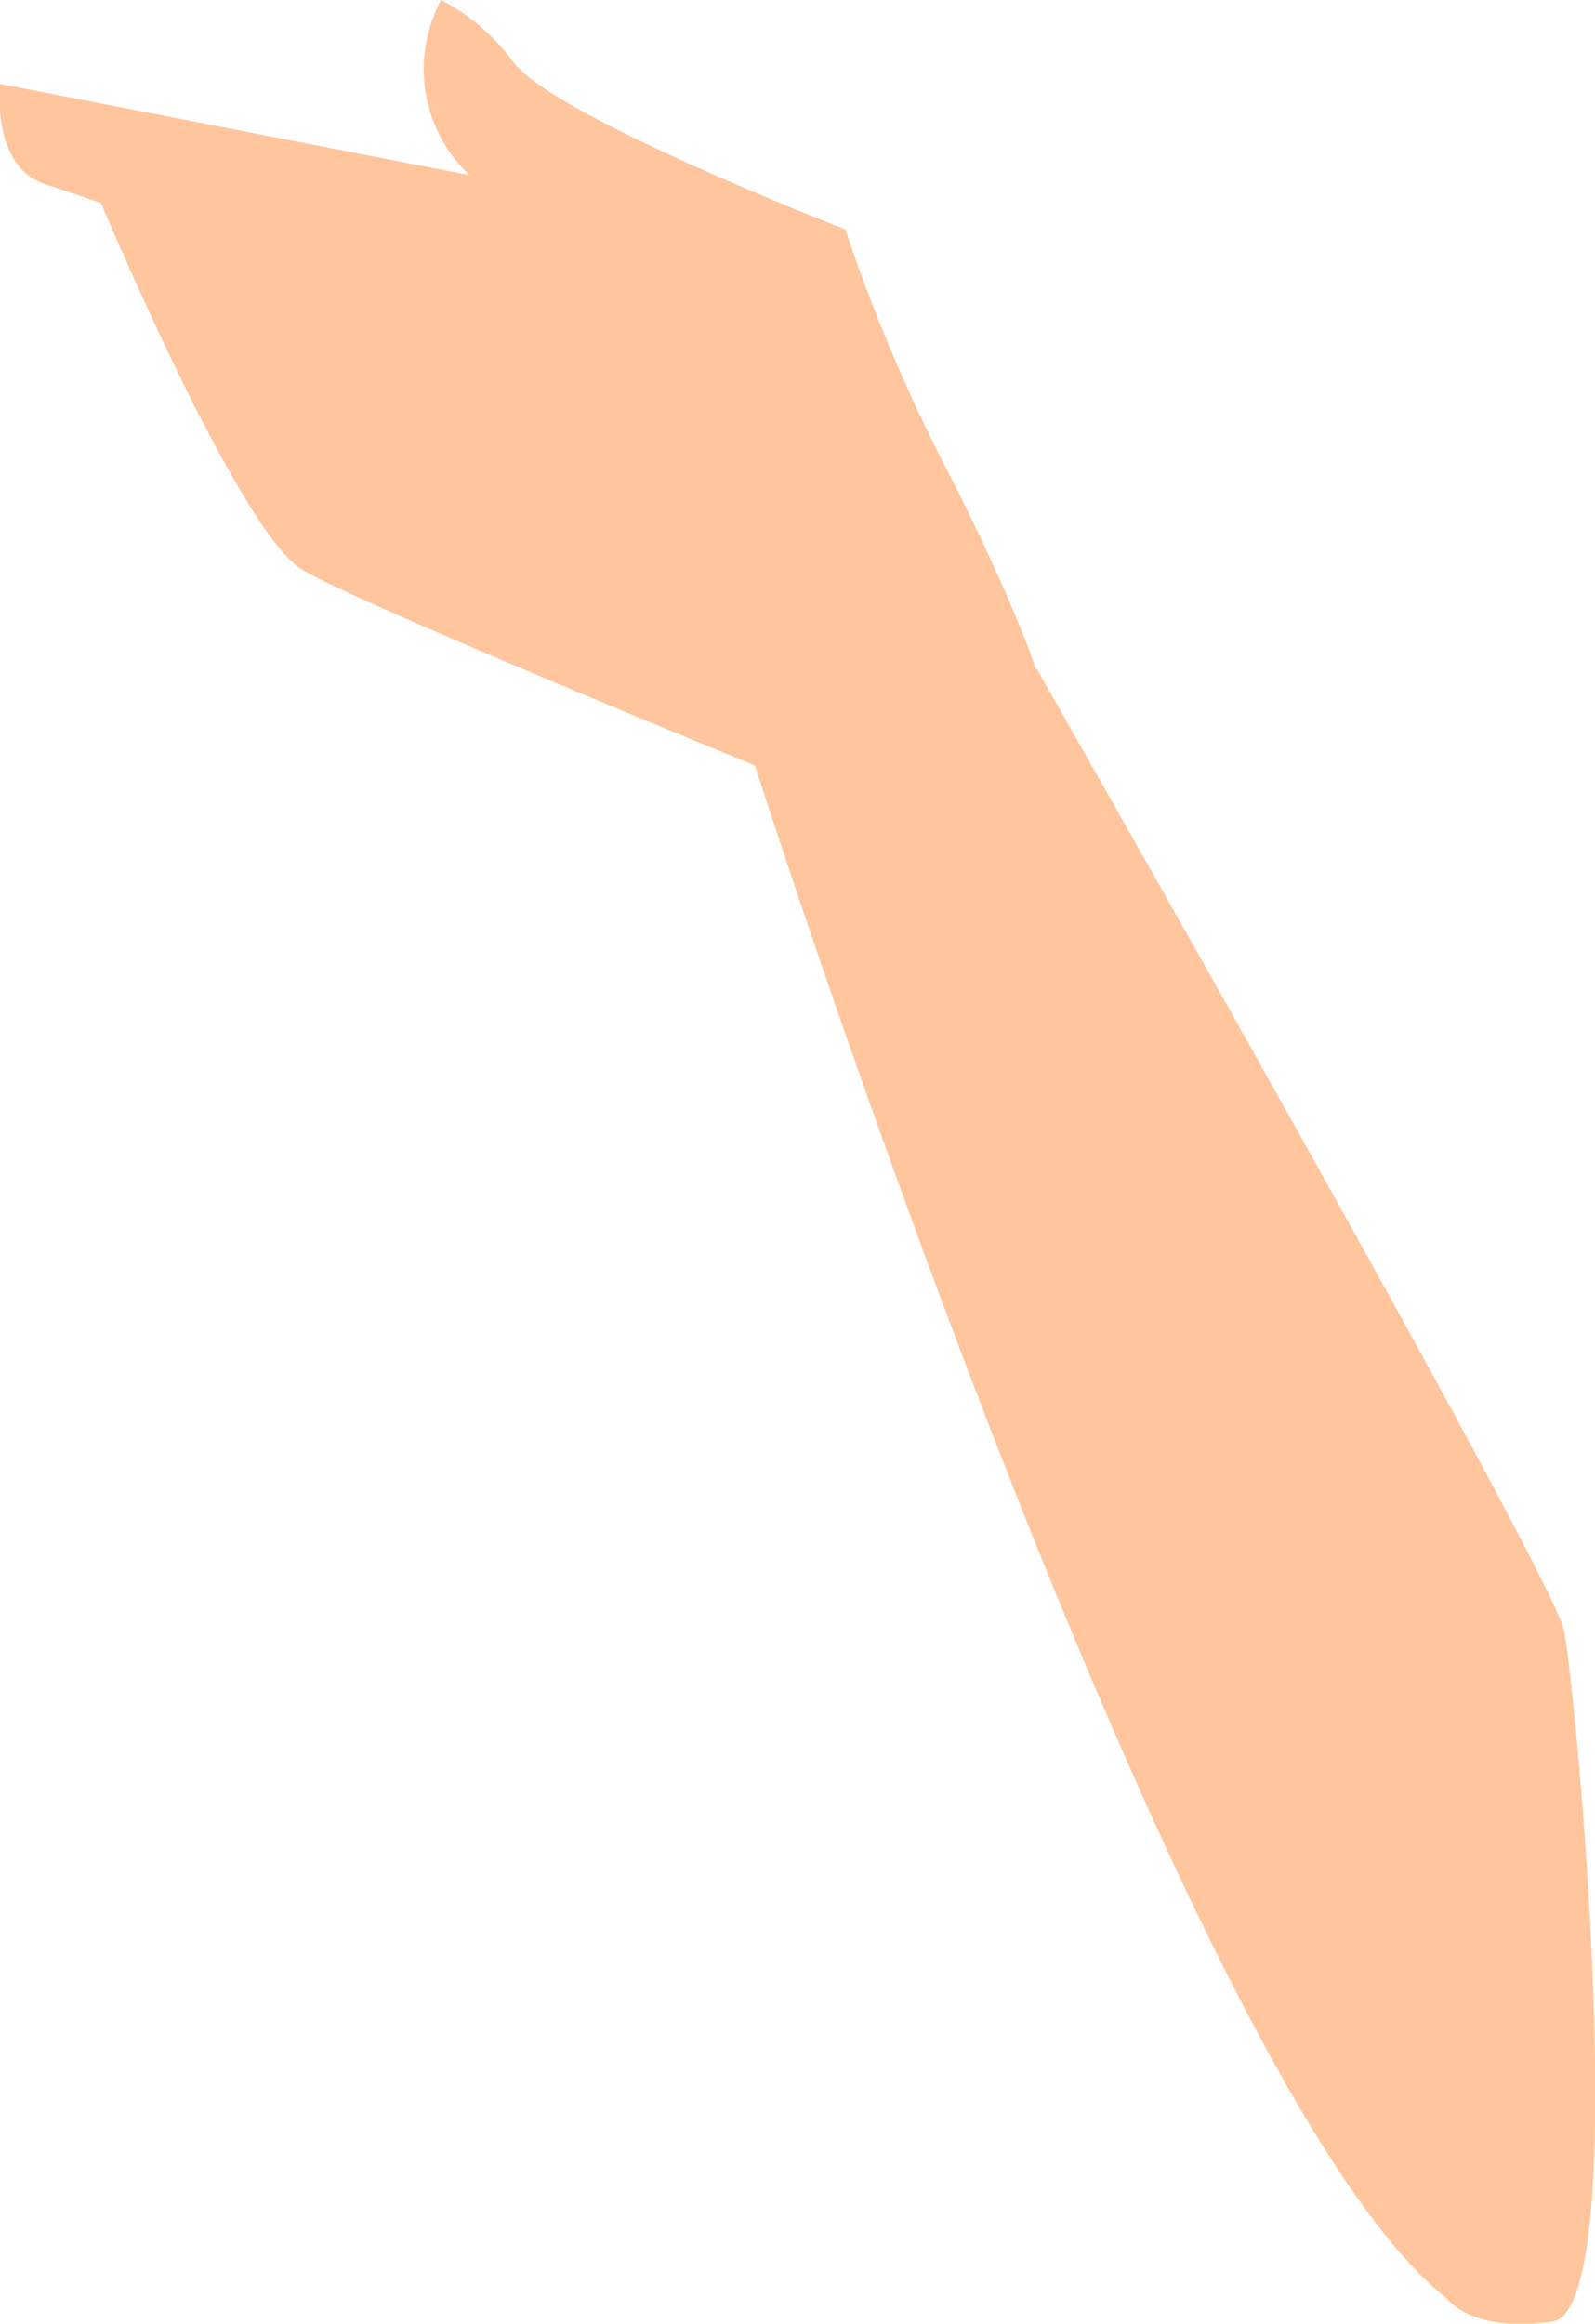 <svg xmlns="http://www.w3.org/2000/svg" viewBox="0 0 38.04 55.41"><g id="Layer_2" data-name="Layer 2"><g id="Layer_1-2" data-name="Layer 1"><path id="Path_25606" data-name="Path 25606" d="M14.46,4.81,0,2s-.22,2,1.1,2.4l1.31.44s3.29,7.88,4.82,8.76S18,18.25,18,18.25L20.37,9Z" style="fill:#ffc59d"/><path id="Path_25607" data-name="Path 25607" d="M24.86,16.5s-.14-1-2.07-4.9a40.41,40.41,0,0,1-2.63-6.13s-6.79-2.63-7.88-3.94A5,5,0,0,0,10.52,0a3.48,3.48,0,0,0,.66,4.16c2,1.75,3.72,3.07,3.72,3.07s-.22,5,.44,7.44A6.46,6.46,0,0,0,18,18.25Z" style="fill:#ffc59d"/><path id="Path_25608" data-name="Path 25608" d="M37.3,38.87C37,37.47,24.72,15.94,24.72,15.94L18,18.24S28.07,49.77,34.5,54.8c0,0,.56.84,2.52.56S37.58,40.26,37.3,38.87Z" style="fill:#ffc59d"/></g></g></svg>